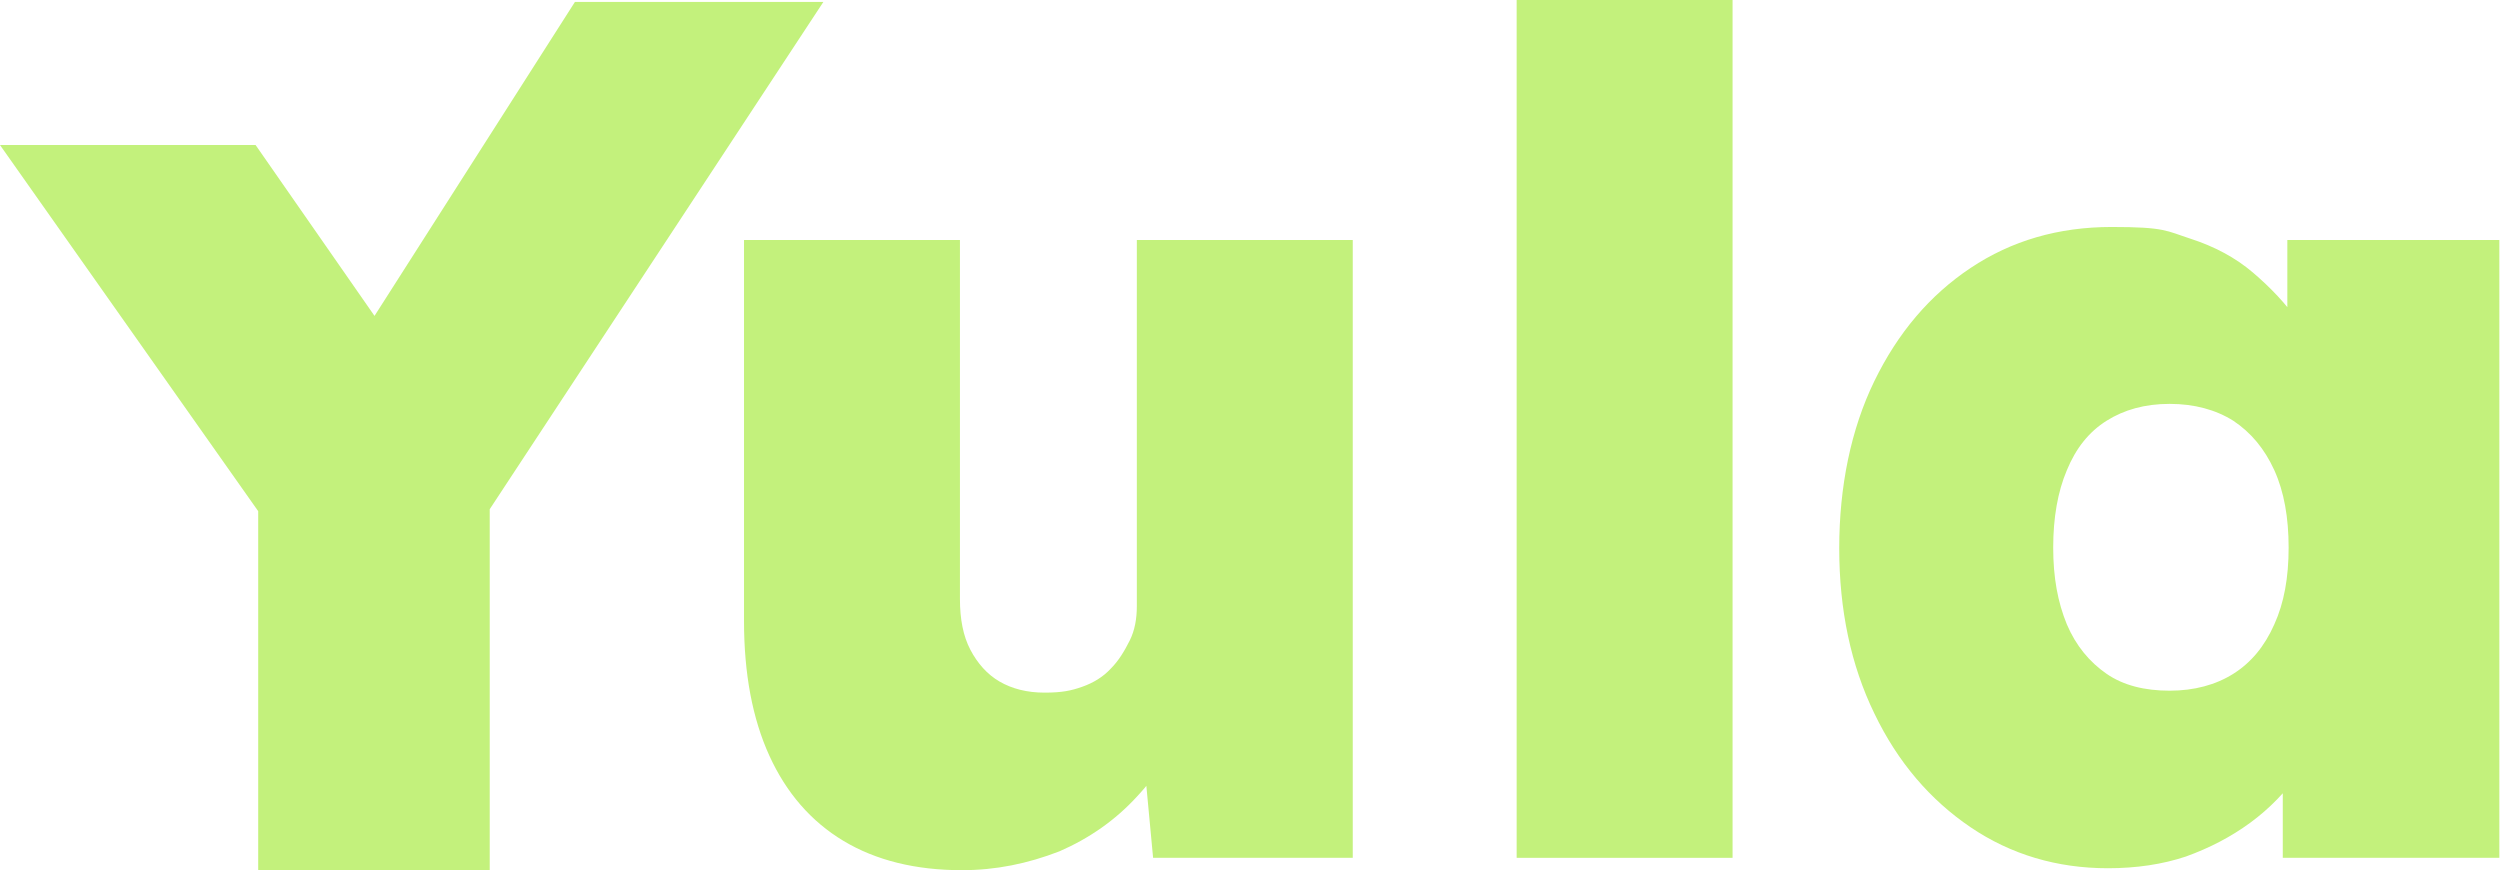 <?xml version="1.0" encoding="UTF-8"?>
<svg xmlns="http://www.w3.org/2000/svg" version="1.1" viewBox="0 0 384.4 133.8">
  <defs>
    <style>
      .cls-1 {
        fill: #c3f17c;
      }
    </style>
  </defs>
  <!-- Generator: Adobe Illustrator 28.8.0, SVG Export Plug-In . SVG Version: 1.2.0 Build 7)  -->
  <g>
    <g id="katman_1">
      <g id="Layer_1">
        <g>
          <path class="cls-1" d="M147.9,133.8c-7.1,0-13.2-1.5-18.2-4.5s-8.8-7.4-11.4-13.1-3.9-12.6-3.9-20.7v-58.6h33.2v55.2c0,3.1.5,5.7,1.6,7.8s2.6,3.8,4.5,4.9,4.2,1.7,6.9,1.7,4.1-.3,5.8-.9,3.2-1.5,4.4-2.8c1.2-1.2,2.1-2.7,2.9-4.3s1.1-3.4,1.1-5.3v-56.3h33.2v95h-30.7l-1.8-19.2,6.2-2.1c-1.3,4.4-3.6,8.4-6.9,11.9-3.3,3.6-7.3,6.4-11.9,8.4-4.9,1.9-9.8,2.9-15,2.9h0Z"/>
          <path class="cls-1" d="M233.2,131.9V0h33.2v131.9h-33.2Z"/>
          <path class="cls-1" d="M324.1,133.5c-7.8,0-14.9-2.1-21.1-6.3s-11.2-10-14.8-17.5c-3.6-7.4-5.4-15.9-5.4-25.4s1.8-18.3,5.4-25.7c3.6-7.4,8.5-13.2,14.8-17.4,6.3-4.2,13.5-6.3,21.7-6.3s8.4.6,12.1,1.8,6.9,2.9,9.6,5.2,5.1,4.8,7.1,7.7c2,2.8,3.7,5.9,5,9.3l-6.8-.4v-21.6h32.6v95h-33.3v-23.2l7.3.4c-1.1,3.4-2.6,6.7-4.7,9.6-2.1,3-4.6,5.6-7.6,7.8-3,2.2-6.3,3.9-9.9,5.2-3.6,1.2-7.6,1.8-12,1.8h0ZM333.6,106.2c3.8,0,7.1-.9,9.8-2.6,2.7-1.7,4.8-4.2,6.3-7.6,1.5-3.3,2.2-7.2,2.2-11.8s-.7-8.6-2.2-11.9-3.6-5.8-6.3-7.6c-2.7-1.7-6-2.6-9.8-2.6s-7,.9-9.7,2.6-4.7,4.2-6.1,7.6c-1.4,3.3-2.1,7.3-2.1,11.9s.7,8.4,2.1,11.8c1.4,3.3,3.5,5.8,6.1,7.6s5.9,2.6,9.7,2.6Z"/>
          <path class="cls-1" d="M39.7,133.8v-62.2l1.2,8.7L0,22.3h39.3l29.3,42.1-20.8-.5L88.4.3h38.2l-54,82.1,2.7-12.1v63.6h-35.6Z"/>
        </g>
      </g>
    </g>
  </g>
</svg>